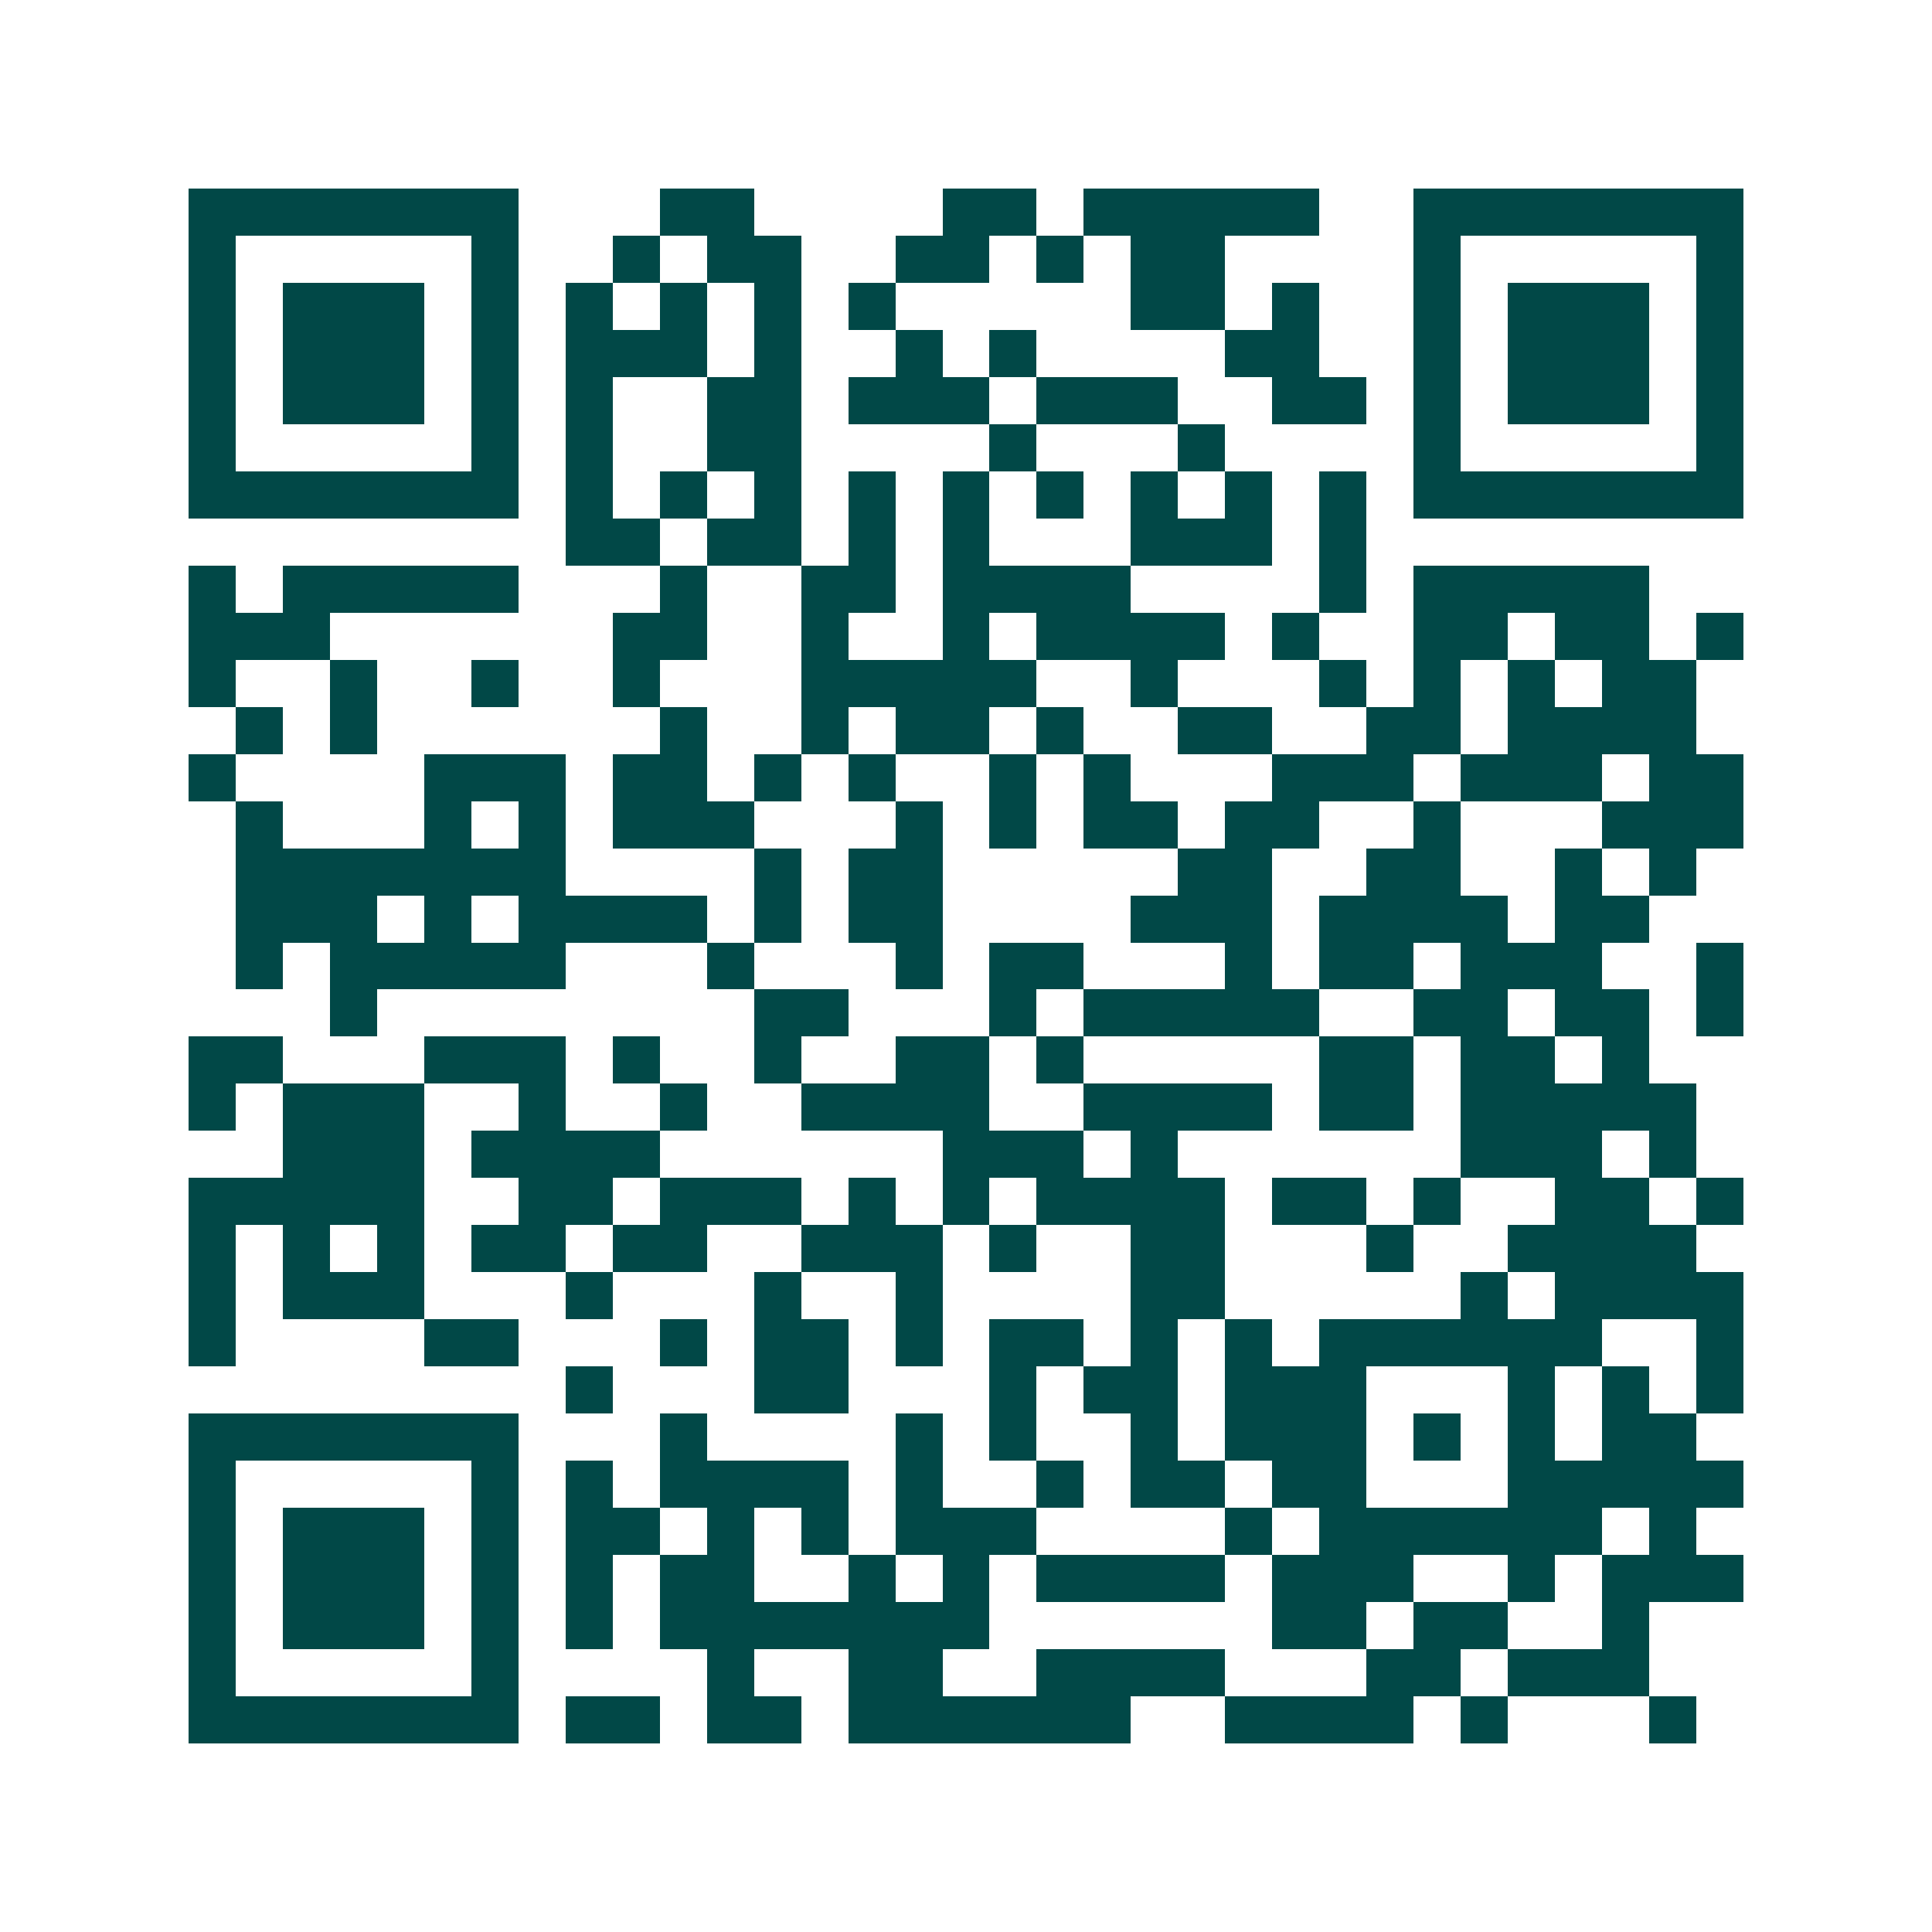 <svg xmlns="http://www.w3.org/2000/svg" width="200" height="200" viewBox="0 0 41 41" shape-rendering="crispEdges"><path fill="#ffffff" d="M0 0h41v41H0z"/><path stroke="#014847" d="M4 4.5h7m3 0h2m4 0h2m1 0h5m2 0h7M4 5.5h1m5 0h1m2 0h1m1 0h2m2 0h2m1 0h1m1 0h2m4 0h1m5 0h1M4 6.5h1m1 0h3m1 0h1m1 0h1m1 0h1m1 0h1m1 0h1m5 0h2m1 0h1m2 0h1m1 0h3m1 0h1M4 7.5h1m1 0h3m1 0h1m1 0h3m1 0h1m2 0h1m1 0h1m4 0h2m2 0h1m1 0h3m1 0h1M4 8.5h1m1 0h3m1 0h1m1 0h1m2 0h2m1 0h3m1 0h3m2 0h2m1 0h1m1 0h3m1 0h1M4 9.5h1m5 0h1m1 0h1m2 0h2m4 0h1m3 0h1m4 0h1m5 0h1M4 10.5h7m1 0h1m1 0h1m1 0h1m1 0h1m1 0h1m1 0h1m1 0h1m1 0h1m1 0h1m1 0h7M12 11.5h2m1 0h2m1 0h1m1 0h1m3 0h3m1 0h1M4 12.5h1m1 0h5m3 0h1m2 0h2m1 0h4m4 0h1m1 0h5M4 13.5h3m6 0h2m2 0h1m2 0h1m1 0h4m1 0h1m2 0h2m1 0h2m1 0h1M4 14.5h1m2 0h1m2 0h1m2 0h1m3 0h5m2 0h1m3 0h1m1 0h1m1 0h1m1 0h2M5 15.5h1m1 0h1m6 0h1m2 0h1m1 0h2m1 0h1m2 0h2m2 0h2m1 0h4M4 16.5h1m4 0h3m1 0h2m1 0h1m1 0h1m2 0h1m1 0h1m3 0h3m1 0h3m1 0h2M5 17.5h1m3 0h1m1 0h1m1 0h3m3 0h1m1 0h1m1 0h2m1 0h2m2 0h1m3 0h3M5 18.5h7m4 0h1m1 0h2m5 0h2m2 0h2m2 0h1m1 0h1M5 19.5h3m1 0h1m1 0h4m1 0h1m1 0h2m4 0h3m1 0h4m1 0h2M5 20.5h1m1 0h5m3 0h1m3 0h1m1 0h2m3 0h1m1 0h2m1 0h3m2 0h1M7 21.5h1m8 0h2m3 0h1m1 0h5m2 0h2m1 0h2m1 0h1M4 22.5h2m3 0h3m1 0h1m2 0h1m2 0h2m1 0h1m5 0h2m1 0h2m1 0h1M4 23.5h1m1 0h3m2 0h1m2 0h1m2 0h4m2 0h4m1 0h2m1 0h5M6 24.5h3m1 0h4m6 0h3m1 0h1m6 0h3m1 0h1M4 25.5h5m2 0h2m1 0h3m1 0h1m1 0h1m1 0h4m1 0h2m1 0h1m2 0h2m1 0h1M4 26.5h1m1 0h1m1 0h1m1 0h2m1 0h2m2 0h3m1 0h1m2 0h2m3 0h1m2 0h4M4 27.5h1m1 0h3m3 0h1m3 0h1m2 0h1m4 0h2m5 0h1m1 0h4M4 28.5h1m4 0h2m3 0h1m1 0h2m1 0h1m1 0h2m1 0h1m1 0h1m1 0h6m2 0h1M12 29.5h1m3 0h2m3 0h1m1 0h2m1 0h3m3 0h1m1 0h1m1 0h1M4 30.5h7m3 0h1m4 0h1m1 0h1m2 0h1m1 0h3m1 0h1m1 0h1m1 0h2M4 31.5h1m5 0h1m1 0h1m1 0h4m1 0h1m2 0h1m1 0h2m1 0h2m3 0h5M4 32.5h1m1 0h3m1 0h1m1 0h2m1 0h1m1 0h1m1 0h3m4 0h1m1 0h6m1 0h1M4 33.5h1m1 0h3m1 0h1m1 0h1m1 0h2m2 0h1m1 0h1m1 0h4m1 0h3m2 0h1m1 0h3M4 34.5h1m1 0h3m1 0h1m1 0h1m1 0h7m6 0h2m1 0h2m2 0h1M4 35.5h1m5 0h1m4 0h1m2 0h2m2 0h4m3 0h2m1 0h3M4 36.5h7m1 0h2m1 0h2m1 0h6m2 0h4m1 0h1m3 0h1"/></svg>
